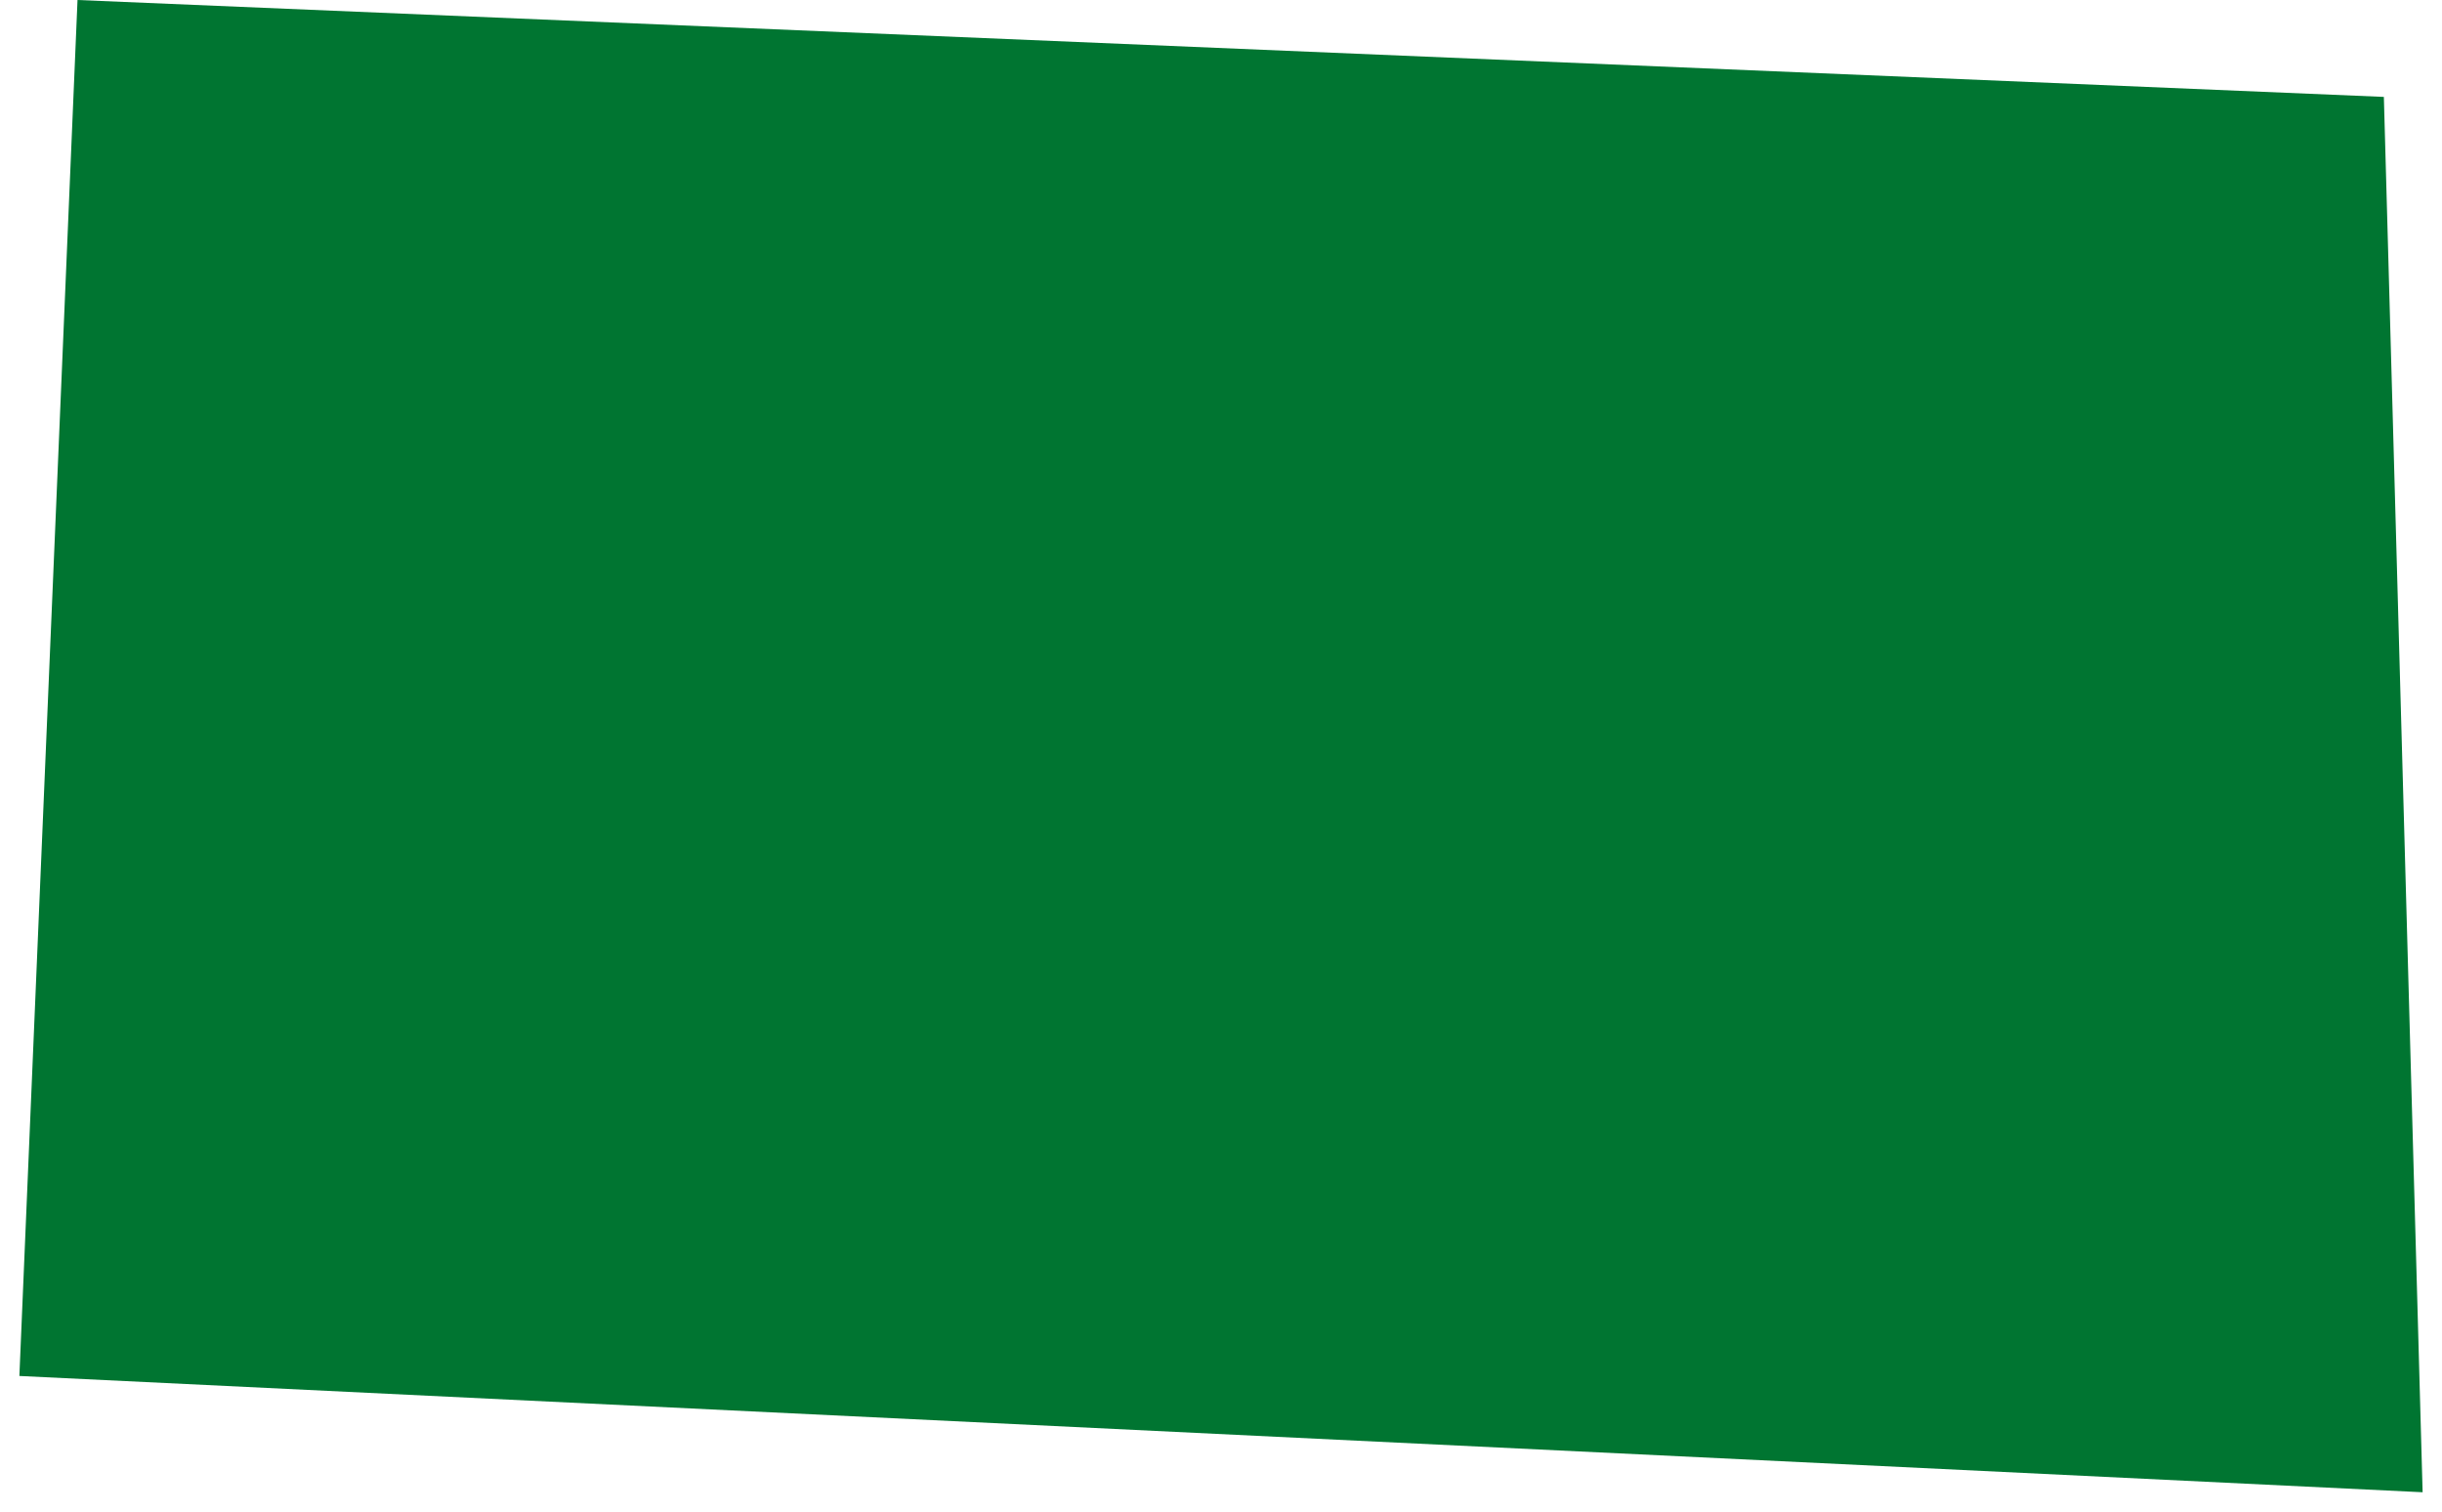 <?xml version="1.0" encoding="UTF-8"?> <svg xmlns="http://www.w3.org/2000/svg" width="63" height="39" viewBox="0 0 63 39" fill="none"><path d="M62.5 38.5L0.5 35.5L2 0L61.5 2.5L62.5 38.5Z" fill="#007531"></path></svg> 
